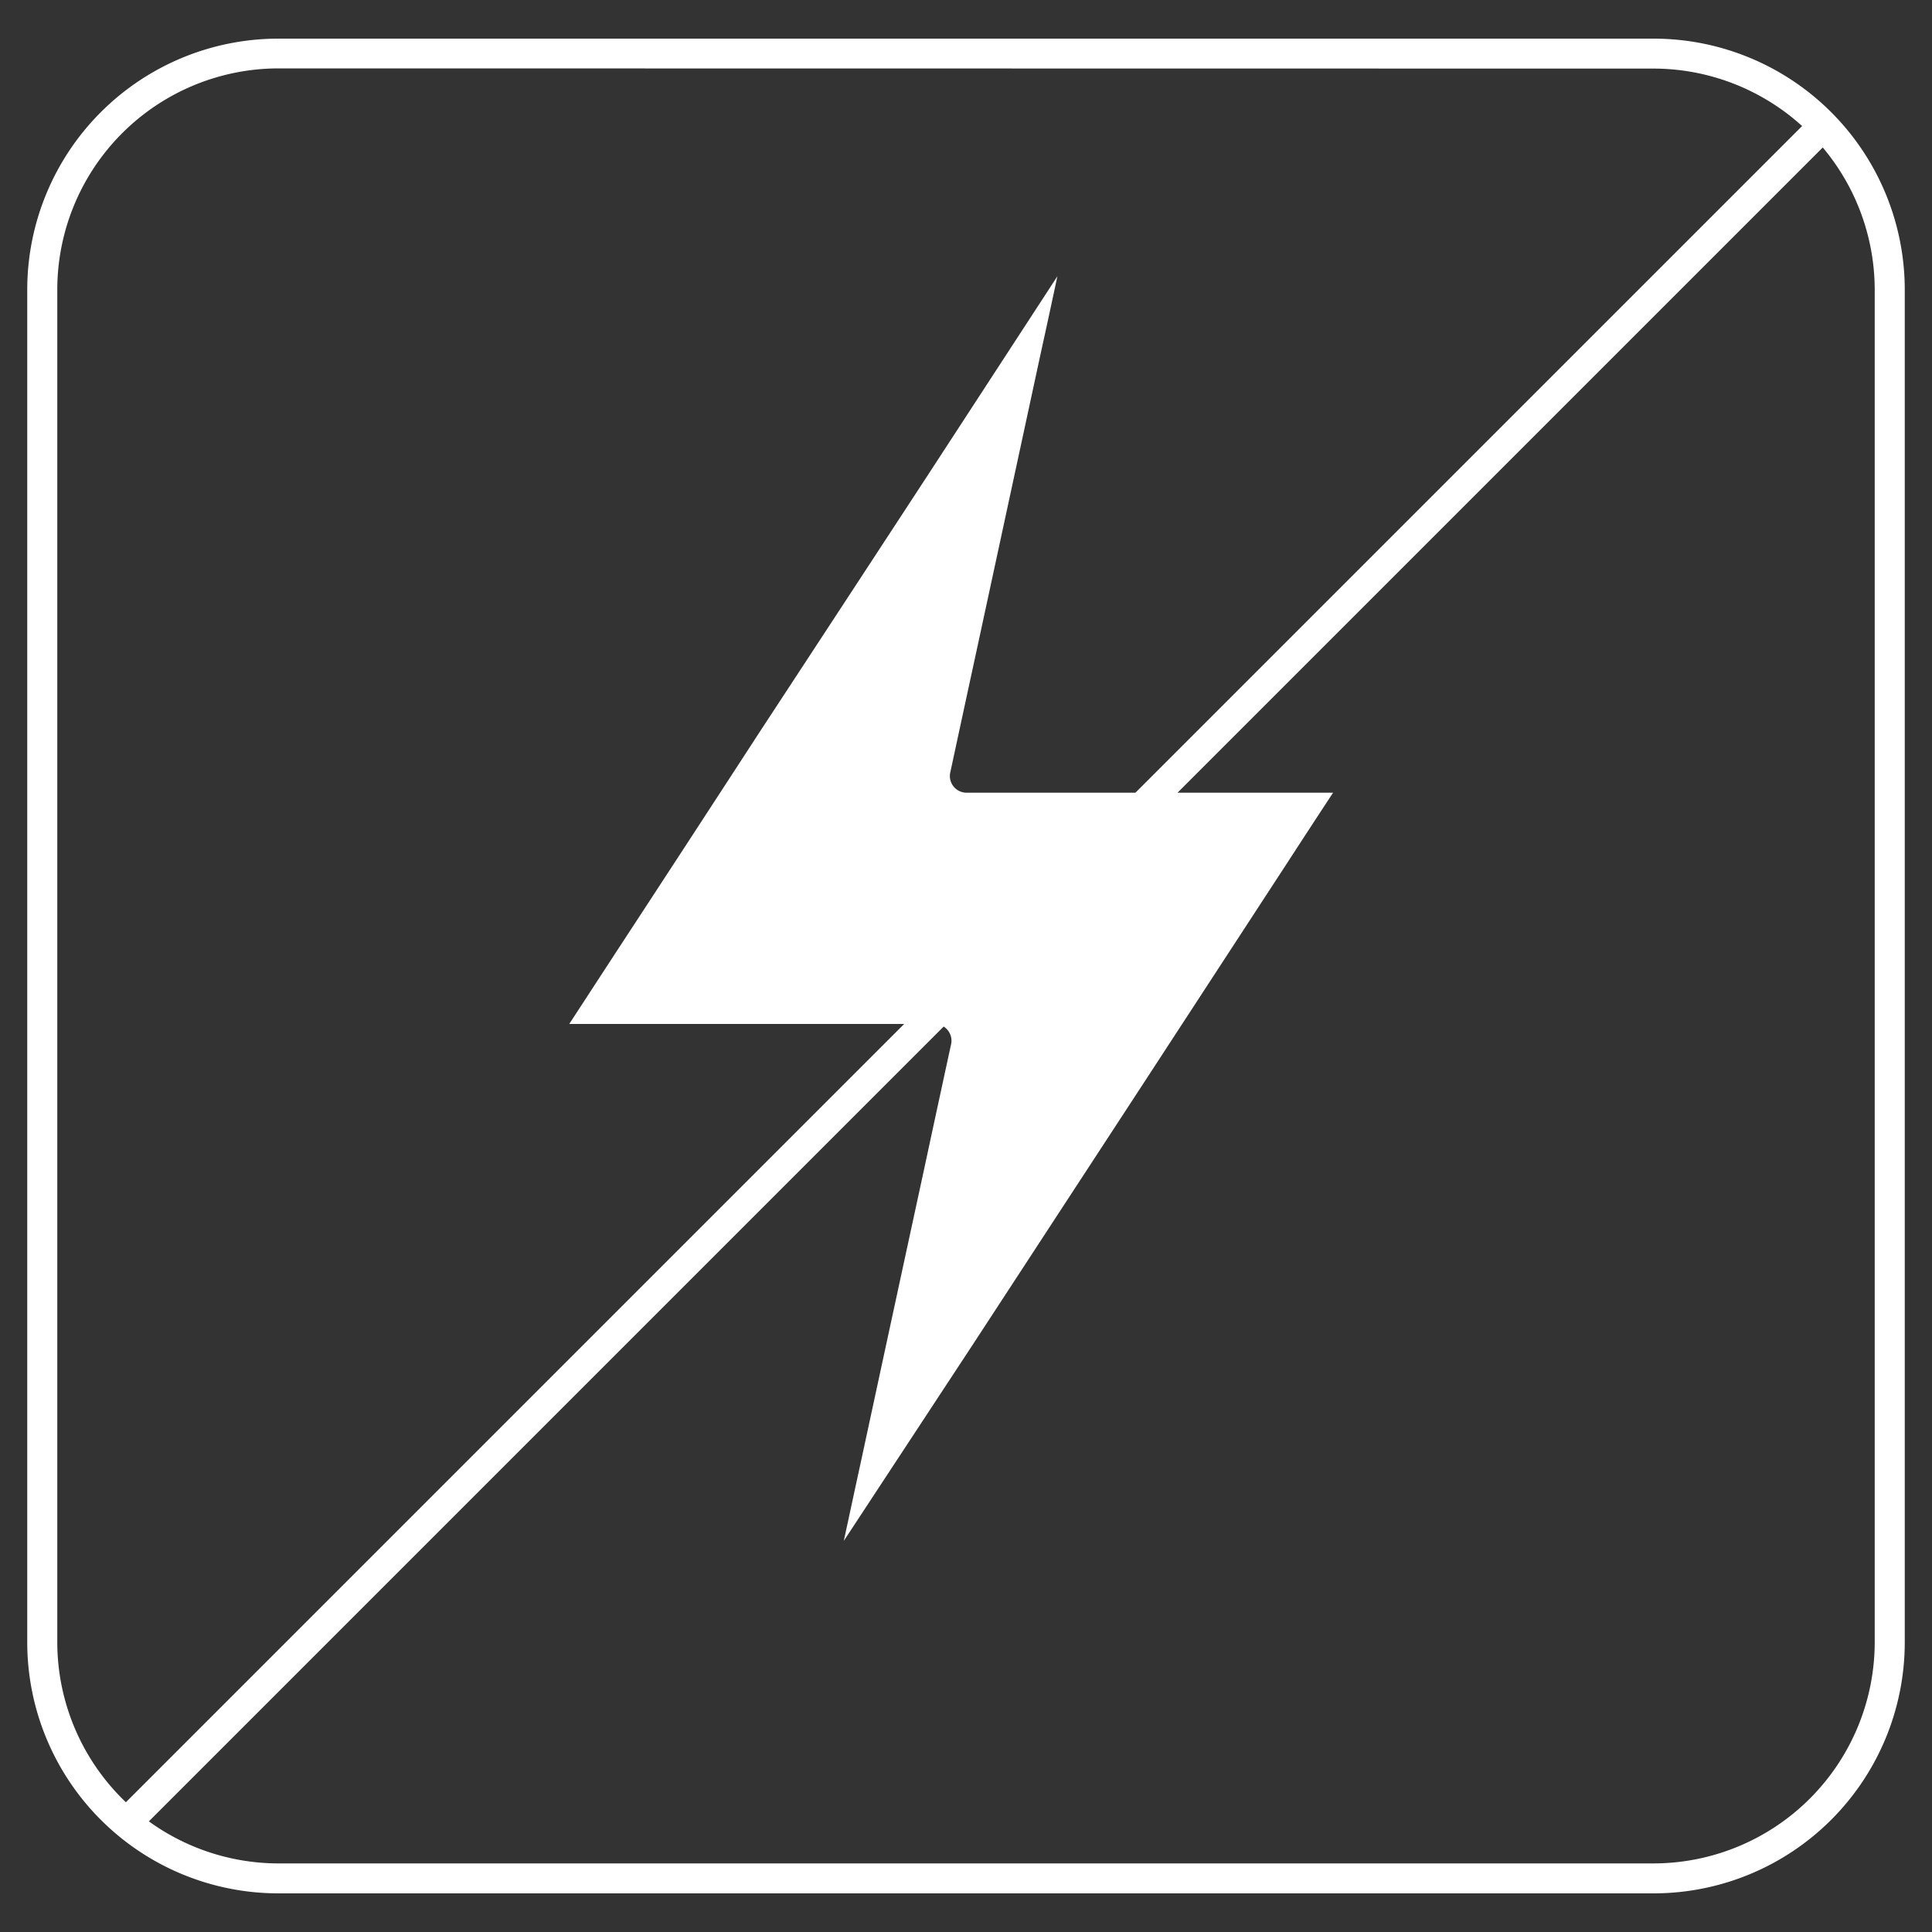 <svg id="Layer_1" data-name="Layer 1" xmlns="http://www.w3.org/2000/svg" viewBox="0 0 200 200"><rect x="0" y="0" width="200" height="200" fill="#333333" stroke="none"/><defs><style>.cls-1{fill:#fff;}</style></defs><path class="cls-1" d="M171.18,196H28.82a26,26,0,0,1-26-26V30a26,26,0,0,1,26-26H171.18a26,26,0,0,1,26,26V170A26,26,0,0,1,171.18,196ZM28.82,7.08A22.92,22.92,0,0,0,5.93,30V170a22.92,22.92,0,0,0,22.89,22.9H171.18A22.92,22.92,0,0,0,194.07,170V30a22.92,22.92,0,0,0-22.89-22.9Z"/><rect class="cls-1" x="-23.31" y="99.32" width="248.46" height="3.08" transform="translate(-41.76 100.9) rotate(-45)"/><path class="cls-1" d="M138,82.06q-2.36,3.59-4.69,7.18l-15,23-17.56,26.88L87.35,159.51c.58-2.67,1.15-5.35,1.73-8q3.28-15.22,6.58-30.46,1.38-6.42,2.77-12.83A1.74,1.74,0,0,0,96.78,106H58.93l4.68-7.18q7.52-11.49,15-23Q87.41,62.4,96.17,49L109.46,28.6q-.85,4-1.73,8l-6.57,30.45q-1.39,6.42-2.77,12.83A1.73,1.73,0,0,0,100,82.06Z"/></svg>